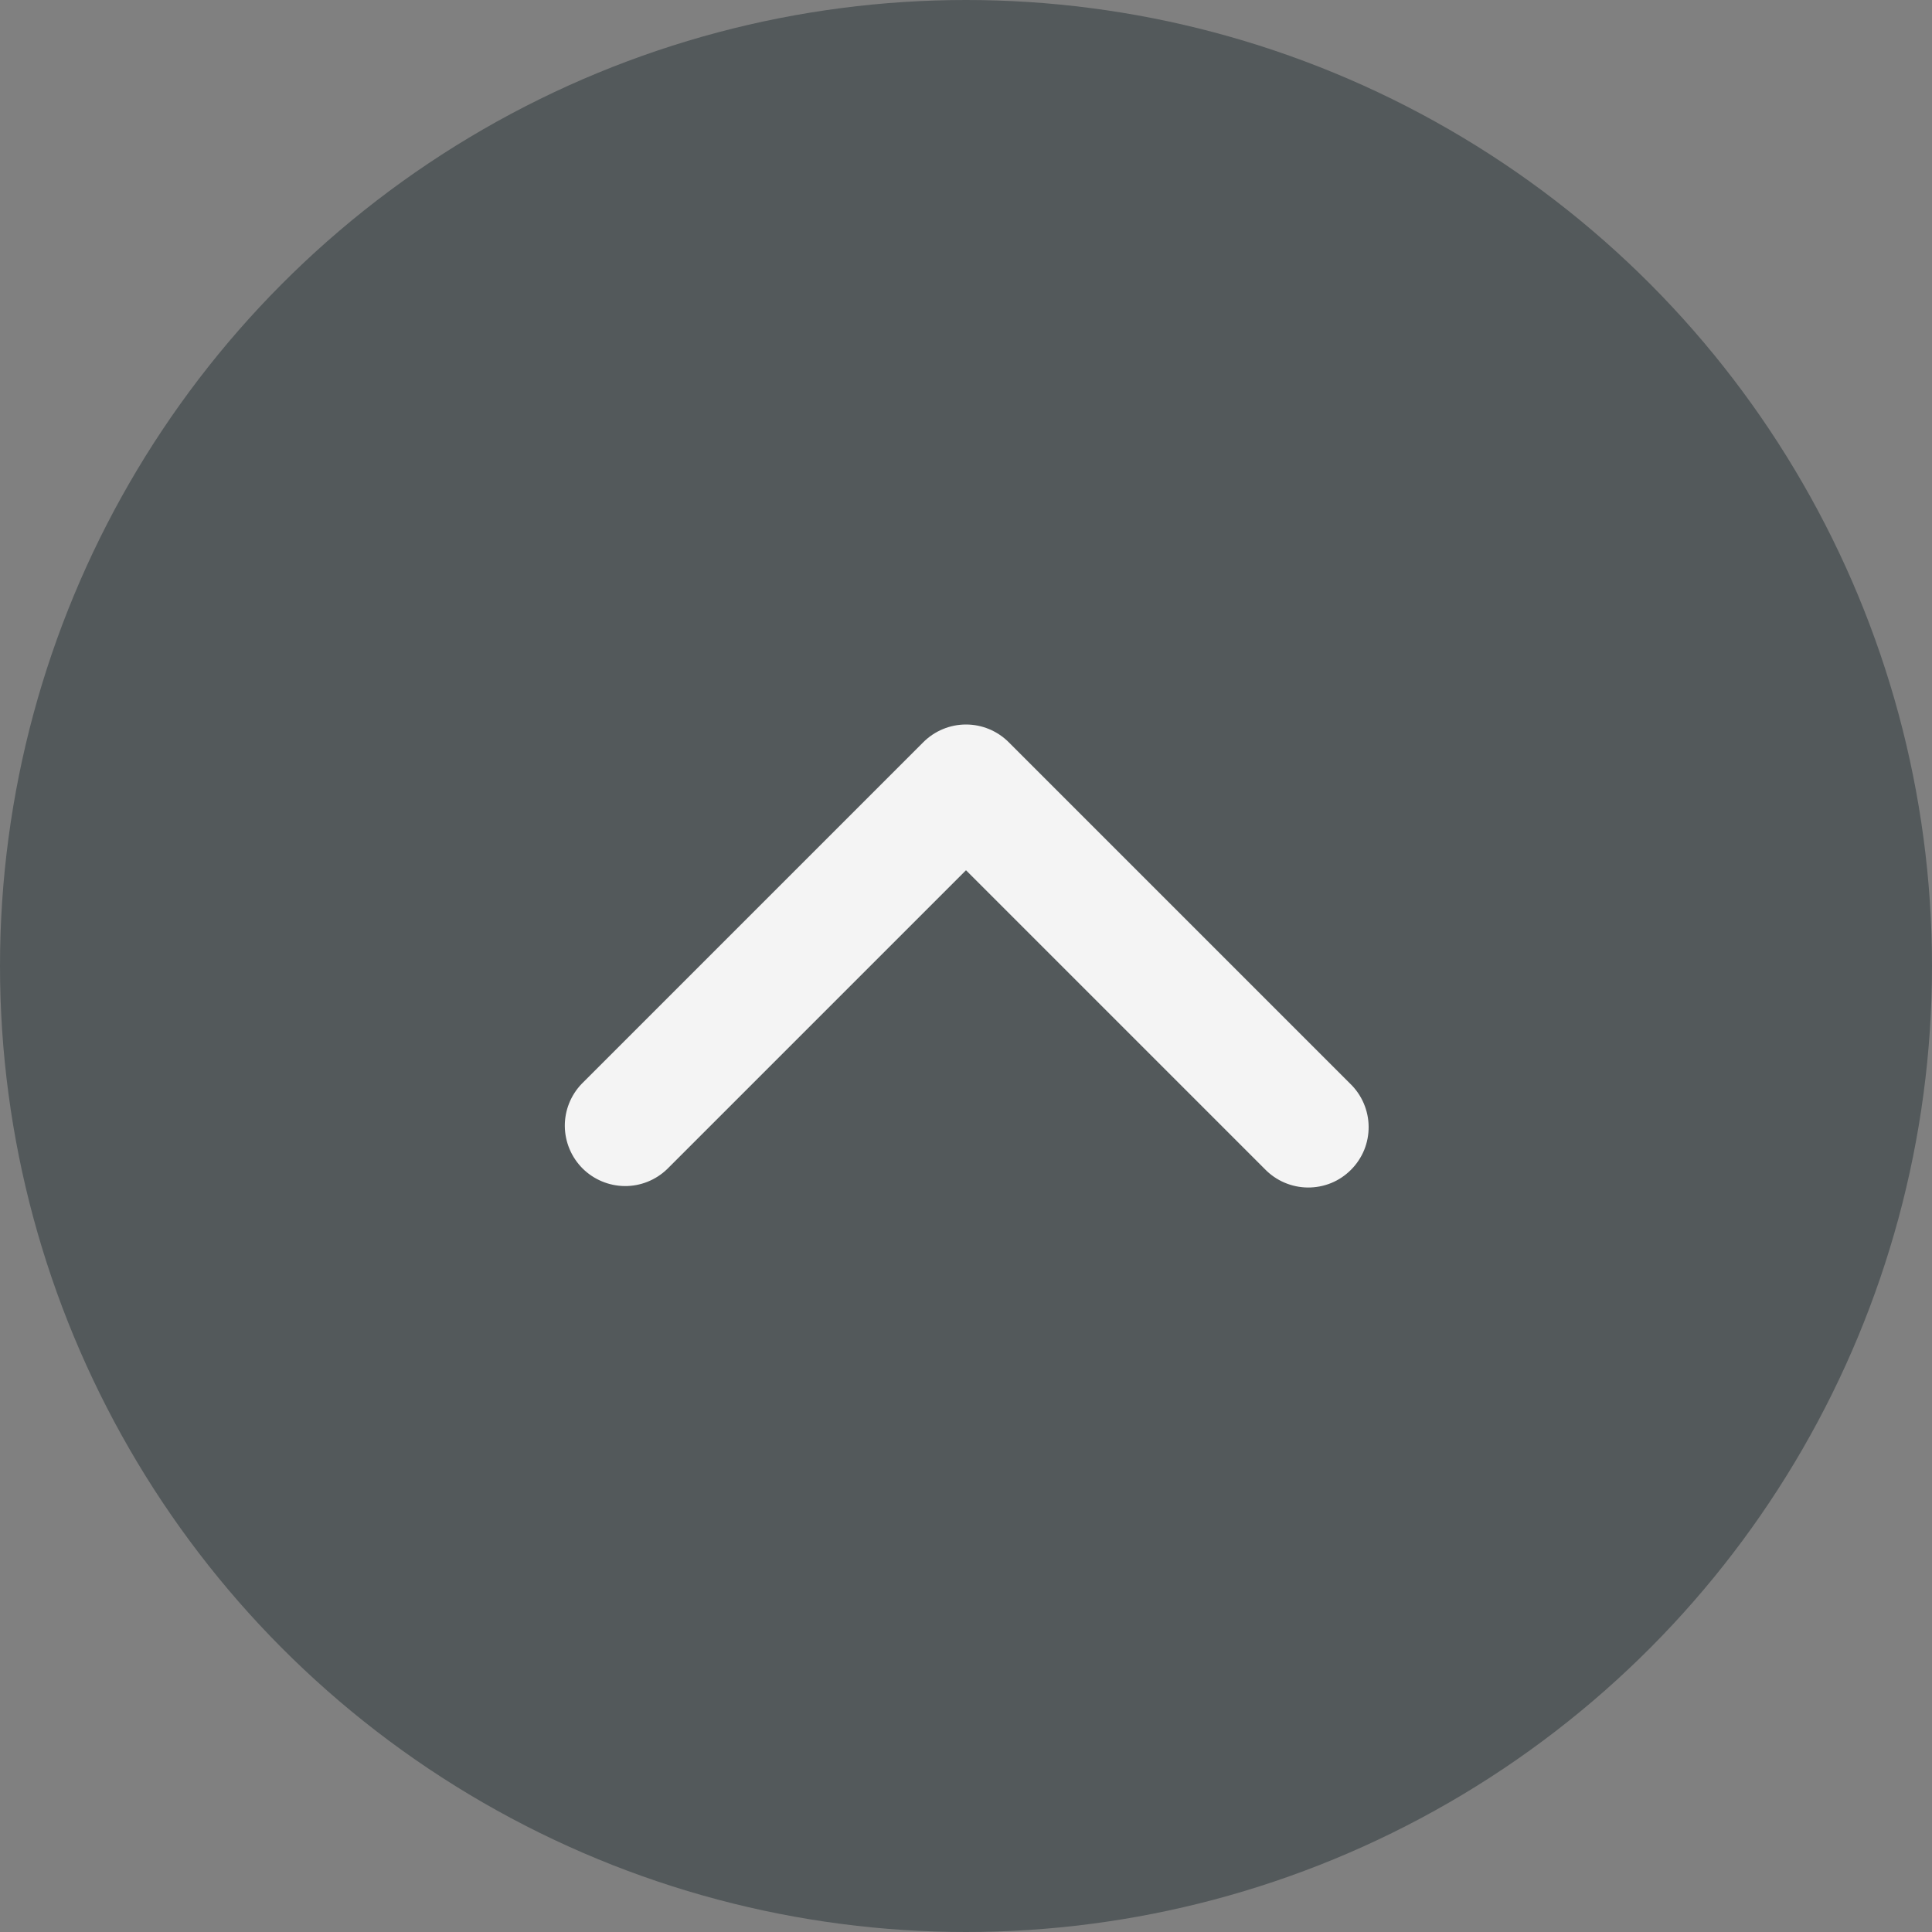 <svg width="32" height="32" viewBox="0 0 32 32" fill="none" xmlns="http://www.w3.org/2000/svg">
<rect x="0" y="0" width="32" height="32" fill="#808080" stroke="none"/>
<circle cx="16" cy="16" r="16" transform="rotate(-180 16 16)" fill="#53595B"/>
<g clip-path="url(#clip0_102_2894)">
<path fill-rule="evenodd" clip-rule="evenodd" d="M15.293 12.293C15.48 12.106 15.735 12 16 12C16.265 12 16.52 12.106 16.707 12.293L22.364 17.95C22.459 18.042 22.536 18.153 22.588 18.275C22.64 18.397 22.668 18.528 22.669 18.661C22.67 18.793 22.645 18.925 22.595 19.048C22.544 19.171 22.47 19.282 22.376 19.376C22.282 19.47 22.171 19.545 22.048 19.595C21.925 19.645 21.793 19.67 21.661 19.669C21.528 19.668 21.397 19.64 21.275 19.588C21.153 19.536 21.042 19.459 20.95 19.364L16 14.414L11.05 19.364C10.861 19.546 10.609 19.647 10.347 19.645C10.084 19.642 9.834 19.537 9.648 19.352C9.463 19.166 9.358 18.916 9.355 18.653C9.353 18.391 9.454 18.139 9.636 17.95L15.293 12.293Z" fill="#F4F4F4"/>
</g>
<defs>
<clipPath id="clip0_102_2894">
<rect width="24" height="24" fill="white" transform="matrix(-1 0 0 -1 28 28)"/>
</clipPath>
</defs>
</svg>
